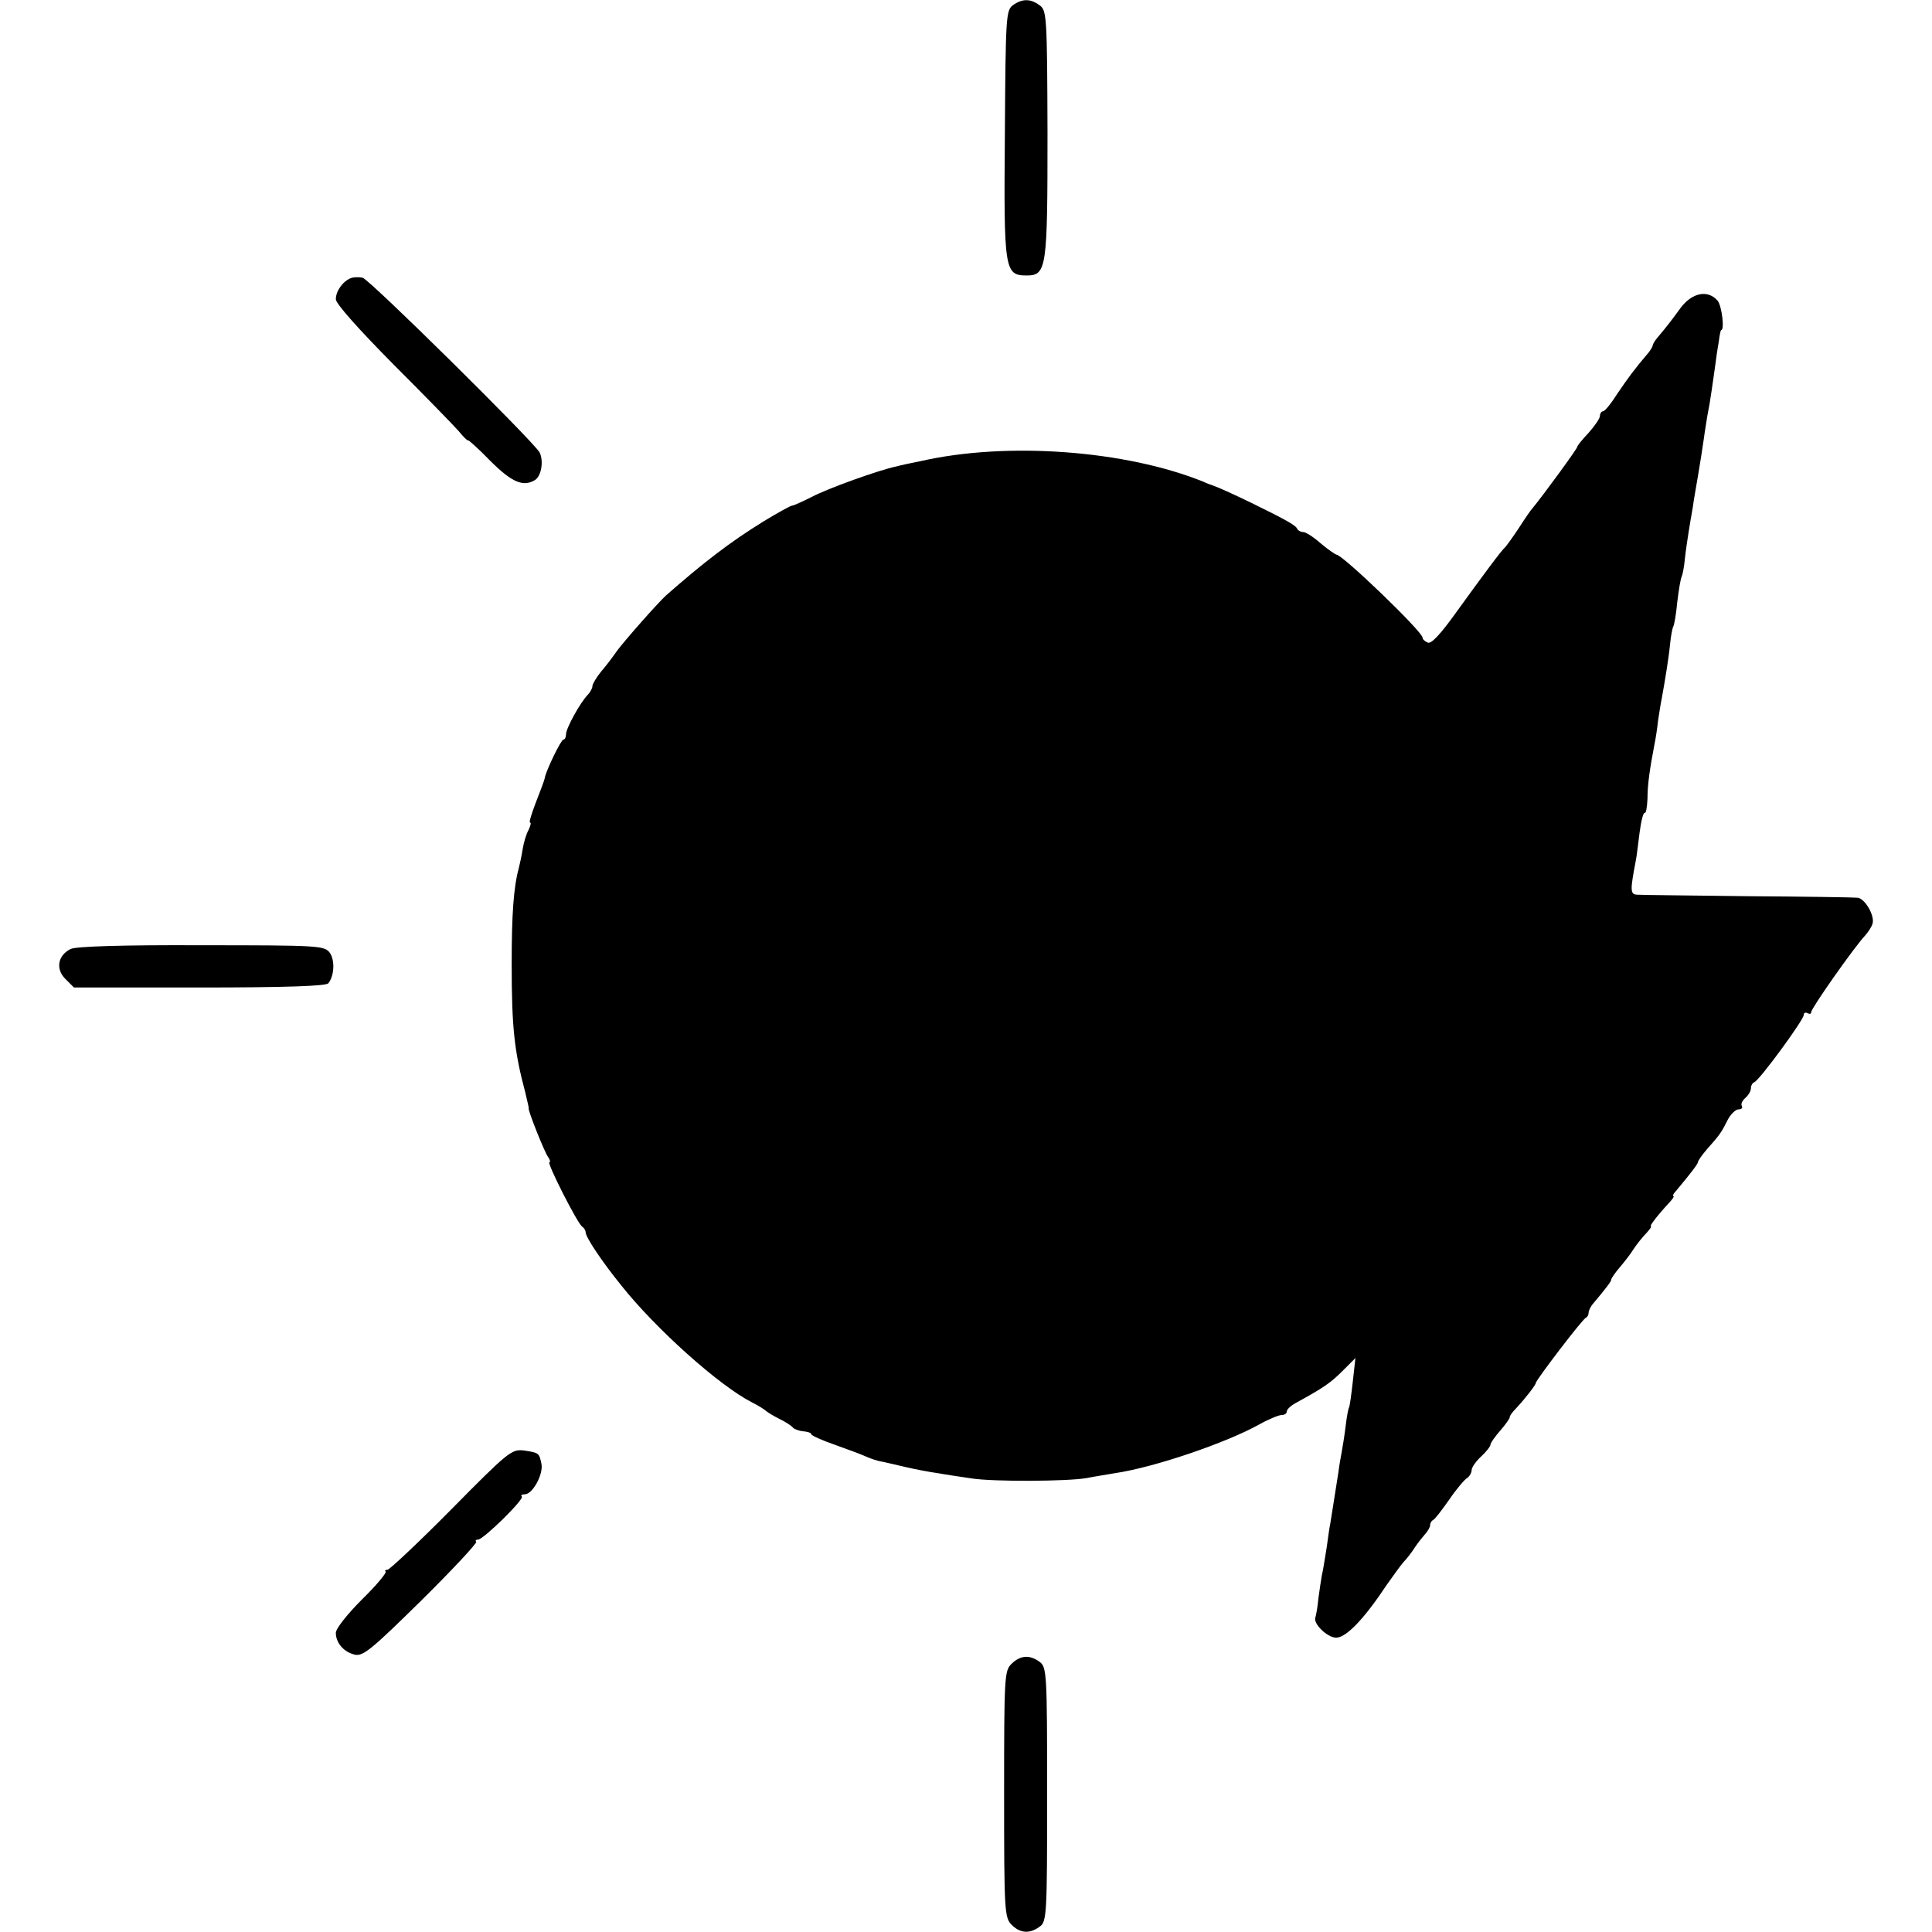 <?xml version="1.0" standalone="no"?>
<!DOCTYPE svg PUBLIC "-//W3C//DTD SVG 20010904//EN"
 "http://www.w3.org/TR/2001/REC-SVG-20010904/DTD/svg10.dtd">
<svg version="1.0" xmlns="http://www.w3.org/2000/svg"
 width="512pt" height="512pt" viewBox="0 0 512 512"
 preserveAspectRatio="xMidYMid meet">
<g transform="translate(0,512) scale(0.1,-0.1)"
fill="#000000" stroke="none">
<path d="M2684 5106 c-18 -14 -19 -31 -21 -341 -3 -362 -1 -375 58 -375 53 0
55 20 55 378 -1 308 -2 325 -21 338 -24 18 -46 18 -71 0z"/>
<path d="M930 4383 c-21 -8 -40 -34 -40 -56 0 -12 61 -80 151 -171 83 -83 162
-164 175 -179 13 -16 24 -26 24 -24 0 3 27 -21 59 -54 58 -58 88 -70 119 -51
17 11 23 51 12 73 -15 28 -450 458 -469 463 -9 2 -23 2 -31 -1z"/>
<path d="M4453 4303 c-27 -37 -34 -46 -60 -77 -7 -8 -13 -18 -13 -21 0 -3 -5
-11 -10 -18 -40 -47 -55 -68 -83 -109 -17 -27 -34 -48 -39 -48 -4 0 -8 -6 -8
-12 0 -7 -14 -27 -30 -45 -17 -18 -30 -34 -30 -37 0 -5 -90 -128 -118 -162 -5
-5 -22 -30 -38 -55 -16 -24 -32 -46 -35 -49 -9 -7 -60 -76 -133 -177 -38 -53
-63 -80 -72 -76 -8 3 -14 9 -14 13 0 16 -211 219 -228 220 -4 1 -23 14 -42 30
-19 17 -40 30 -46 30 -7 0 -14 4 -16 8 -3 9 -25 22 -123 70 -52 25 -85 40
-105 47 -3 1 -12 4 -20 8 -207 84 -522 107 -750 55 -25 -5 -54 -11 -64 -14
-45 -9 -184 -59 -225 -81 -24 -12 -48 -23 -52 -23 -4 0 -38 -19 -76 -42 -89
-55 -159 -109 -258 -196 -22 -20 -111 -121 -130 -147 -11 -16 -30 -41 -43 -56
-12 -15 -22 -32 -22 -37 0 -6 -6 -17 -13 -24 -20 -21 -57 -88 -57 -104 0 -8
-3 -14 -7 -14 -6 0 -44 -78 -49 -100 0 -3 -4 -14 -8 -25 -29 -74 -35 -95 -31
-95 3 0 1 -8 -4 -19 -6 -10 -13 -33 -16 -52 -3 -19 -8 -41 -10 -49 -14 -51
-19 -123 -19 -255 0 -168 7 -231 36 -340 5 -22 10 -41 9 -42 -2 -6 43 -119 52
-130 5 -7 6 -13 3 -13 -8 0 74 -162 87 -171 5 -3 9 -10 9 -15 1 -14 43 -77 94
-140 92 -116 260 -266 346 -310 18 -9 35 -20 38 -23 3 -3 19 -13 35 -21 17 -8
33 -19 36 -23 3 -4 16 -9 27 -10 12 -1 22 -4 22 -8 0 -3 28 -16 63 -28 34 -12
71 -26 82 -31 11 -5 31 -12 45 -14 14 -3 43 -10 65 -15 22 -5 58 -12 80 -15
22 -4 63 -10 90 -14 58 -9 254 -8 305 1 19 4 53 9 75 13 103 15 294 80 382
129 25 14 52 25 59 25 8 0 14 4 14 9 0 6 11 16 24 23 73 40 92 53 123 84 l35
35 -7 -63 c-4 -35 -8 -65 -10 -68 -2 -3 -6 -25 -9 -50 -3 -25 -8 -55 -10 -66
-2 -12 -7 -37 -9 -55 -10 -63 -21 -134 -22 -139 -1 -3 -5 -30 -9 -60 -5 -30
-10 -64 -13 -75 -2 -11 -6 -38 -9 -60 -2 -22 -6 -45 -8 -51 -7 -17 32 -54 55
-54 26 0 73 48 134 140 17 24 37 52 45 61 8 8 22 26 30 39 8 12 21 28 28 36 6
7 12 17 12 22 0 6 4 12 8 14 4 1 23 26 42 53 19 28 41 54 48 58 6 4 12 14 12
21 0 7 11 23 25 36 14 13 25 27 25 32 0 4 12 21 26 37 14 16 25 32 25 35 -1 3
7 14 17 24 26 28 52 62 52 67 0 7 124 170 133 173 4 2 7 8 7 13 0 6 5 15 10
22 37 44 50 61 50 66 0 3 10 18 23 33 12 14 29 36 37 49 8 12 23 31 33 41 9
10 15 18 12 18 -5 0 19 31 48 62 9 10 15 18 12 18 -3 0 -1 6 5 12 42 50 60 74
60 79 0 3 11 19 25 35 33 37 37 43 54 77 8 15 21 27 28 27 8 0 12 4 9 9 -3 5
1 14 9 21 8 7 15 18 15 25 0 8 4 15 9 17 13 4 131 165 131 178 0 6 5 8 10 5 6
-3 10 -2 10 3 0 10 113 171 143 203 8 9 17 23 19 30 8 21 -20 69 -40 70 -9 1
-141 3 -292 4 -151 2 -283 3 -292 4 -18 1 -18 12 -3 90 2 9 6 42 10 74 4 31
10 55 14 53 3 -2 6 15 7 37 0 38 6 79 19 147 3 14 7 41 9 60 3 19 7 46 10 60
8 44 18 104 22 144 2 21 6 41 8 45 3 4 8 34 11 66 4 33 9 63 12 68 2 4 6 24 8
45 2 20 7 53 10 72 3 19 8 49 11 65 2 17 9 55 14 85 5 30 12 73 15 95 3 23 8
52 10 65 3 14 8 43 11 65 3 22 8 54 10 70 2 17 6 44 9 60 2 17 5 30 6 30 10 0
2 64 -9 78 -26 30 -68 22 -99 -20z"/>
<path d="M187 2605 c-34 -17 -40 -53 -14 -79 l23 -23 332 0 c233 0 335 4 342
11 16 20 18 61 4 81 -14 19 -29 20 -341 20 -205 1 -333 -3 -346 -10z"/>
<path d="M1196 1120 c-87 -88 -164 -160 -169 -160 -6 0 -8 -2 -5 -5 3 -3 -25
-37 -63 -74 -38 -38 -69 -77 -69 -88 0 -27 21 -51 50 -58 22 -5 44 13 177 144
83 82 148 152 145 155 -3 3 -1 6 5 6 14 0 123 107 116 114 -4 3 0 6 8 6 20 0
49 52 44 80 -6 29 -6 30 -46 36 -33 4 -41 -2 -193 -156z"/>
<path d="M2680 710 c-18 -18 -19 -34 -19 -345 0 -309 1 -327 20 -346 23 -23
48 -24 74 -5 19 13 20 30 20 351 0 321 -1 337 -20 351 -26 19 -51 18 -75 -6z"/>
</g>
</svg>
